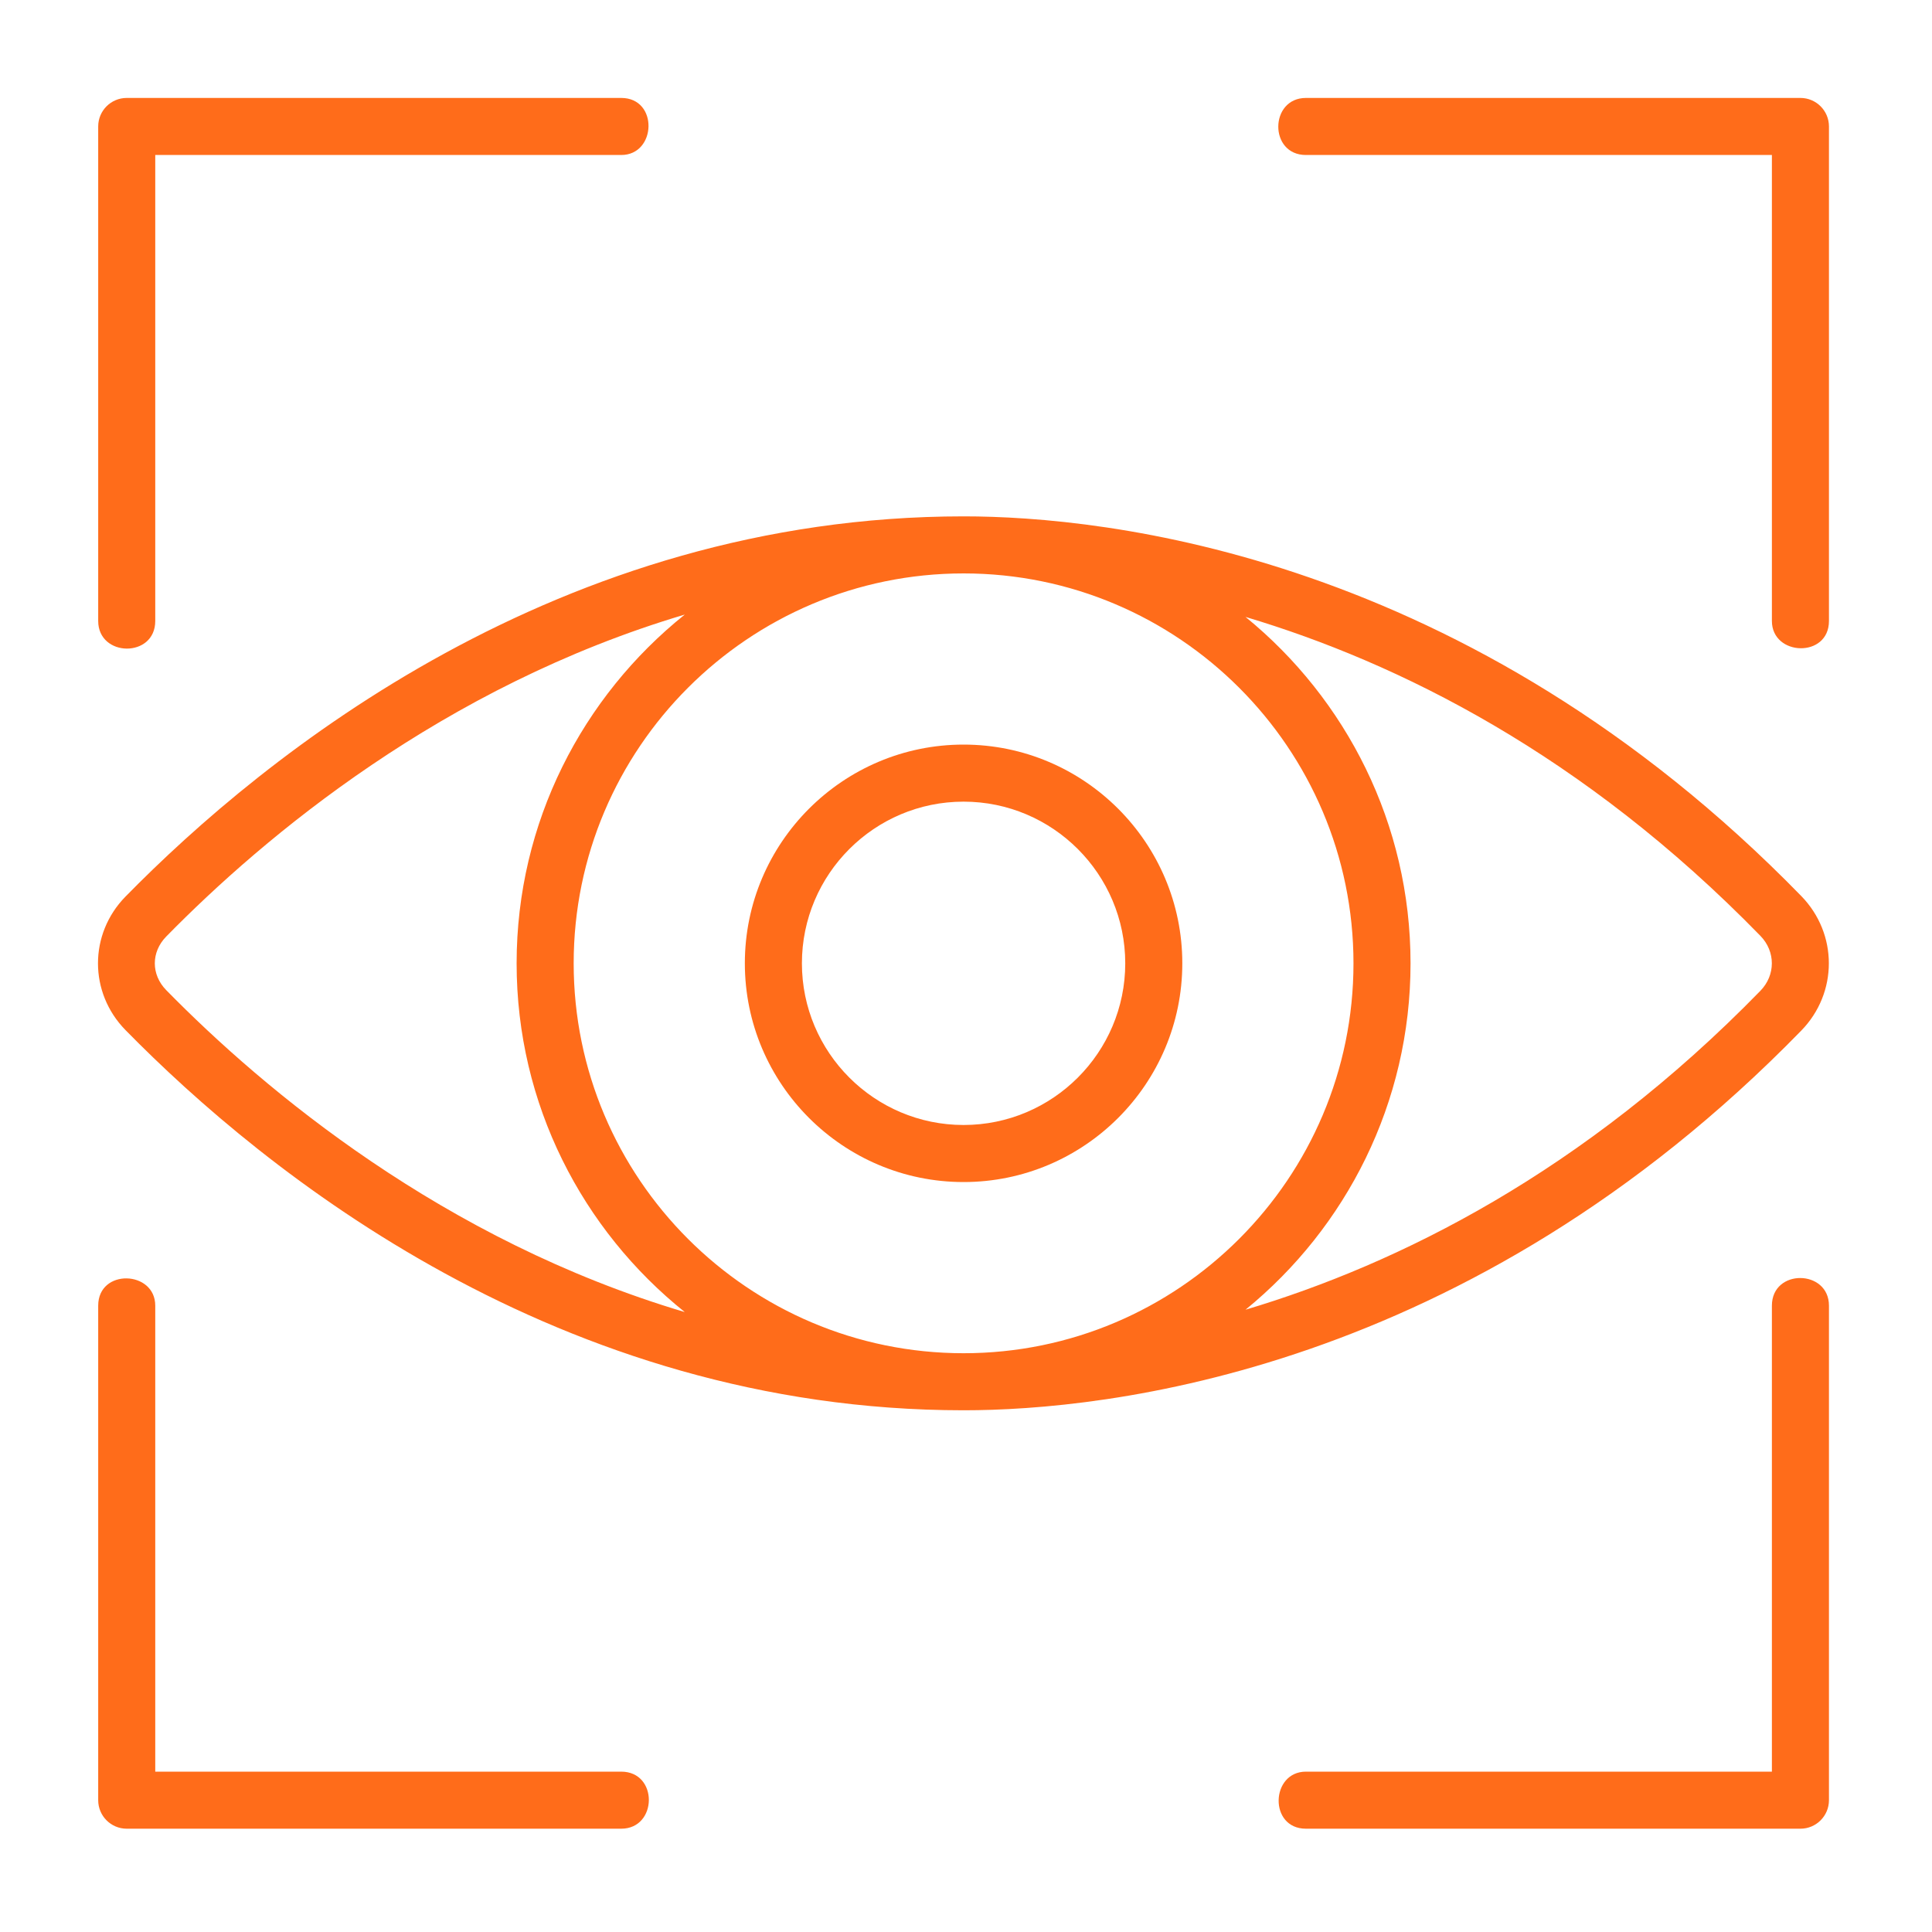 <svg width="75" height="75" viewBox="0 0 75 75" fill="none" xmlns="http://www.w3.org/2000/svg">
<path d="M69.924 34.783C56.961 21.482 42.865 20.045 37.406 20.045C21.691 20.045 10.277 29.293 4.871 34.806C3.448 36.258 3.448 38.534 4.871 39.987C10.277 45.499 21.691 54.747 37.406 54.747C42.865 54.747 56.961 53.31 69.924 40.009C71.353 38.544 71.353 36.248 69.924 34.783ZM52.542 37.396C52.542 45.743 45.752 52.532 37.406 52.532C29.06 52.532 22.27 45.743 22.27 37.396C22.27 29.049 29.06 22.26 37.406 22.26C45.752 22.26 52.542 29.049 52.542 37.396ZM6.453 38.437C5.862 37.833 5.862 36.959 6.453 36.356C10.266 32.467 17.21 26.642 26.582 23.858C22.61 27.04 20.055 31.922 20.055 37.396C20.055 42.87 22.61 47.752 26.582 50.934C17.21 48.15 10.266 42.325 6.453 38.437ZM68.338 38.463C61.458 45.523 54.271 49.075 48.351 50.843C52.256 47.659 54.757 42.815 54.757 37.396C54.757 31.977 52.256 27.133 48.351 23.949C54.271 25.717 61.458 29.269 68.338 36.329C68.931 36.937 68.931 37.855 68.338 38.463Z" fill="#FF6C1A"/>
<path d="M37.406 45.887C42.087 45.887 45.897 42.078 45.897 37.396C45.897 32.714 42.087 28.905 37.406 28.905C32.724 28.905 28.915 32.714 28.915 37.396C28.915 42.078 32.724 45.887 37.406 45.887ZM37.406 31.12C40.866 31.12 43.682 33.935 43.682 37.396C43.682 40.857 40.866 43.672 37.406 43.672C33.946 43.672 31.13 40.857 31.13 37.396C31.13 33.935 33.946 31.12 37.406 31.12Z" fill="#FF6C1A"/>
<path d="M69.892 3.802C69.892 3.802 50.822 3.802 50.696 3.802C49.281 3.802 49.25 6.017 50.696 6.017H68.785V24.106C68.785 25.479 71 25.557 71 24.106V4.909C71 4.298 70.504 3.802 69.892 3.802Z" fill="#FF6C1A"/>
<path d="M68.785 50.686V68.775C68.785 68.775 50.766 68.775 50.696 68.775C49.323 68.775 49.245 70.99 50.696 70.99H69.892C70.504 70.99 71 70.494 71 69.882C71 69.882 71 50.812 71 50.686C71 49.271 68.785 49.239 68.785 50.686Z" fill="#FF6C1A"/>
<path d="M24.116 68.775H6.027C6.027 68.775 6.027 50.756 6.027 50.686C6.027 49.313 3.812 49.235 3.812 50.686V69.883C3.812 70.494 4.308 70.99 4.919 70.99H24.115C25.53 70.99 25.562 68.775 24.116 68.775Z" fill="#FF6C1A"/>
<path d="M6.027 24.106V6.017H24.116C25.489 6.017 25.567 3.802 24.116 3.802H4.919C4.308 3.802 3.812 4.298 3.812 4.909V24.105C3.812 25.52 6.027 25.552 6.027 24.106Z" fill="#FF6C1A"/>
</svg>
